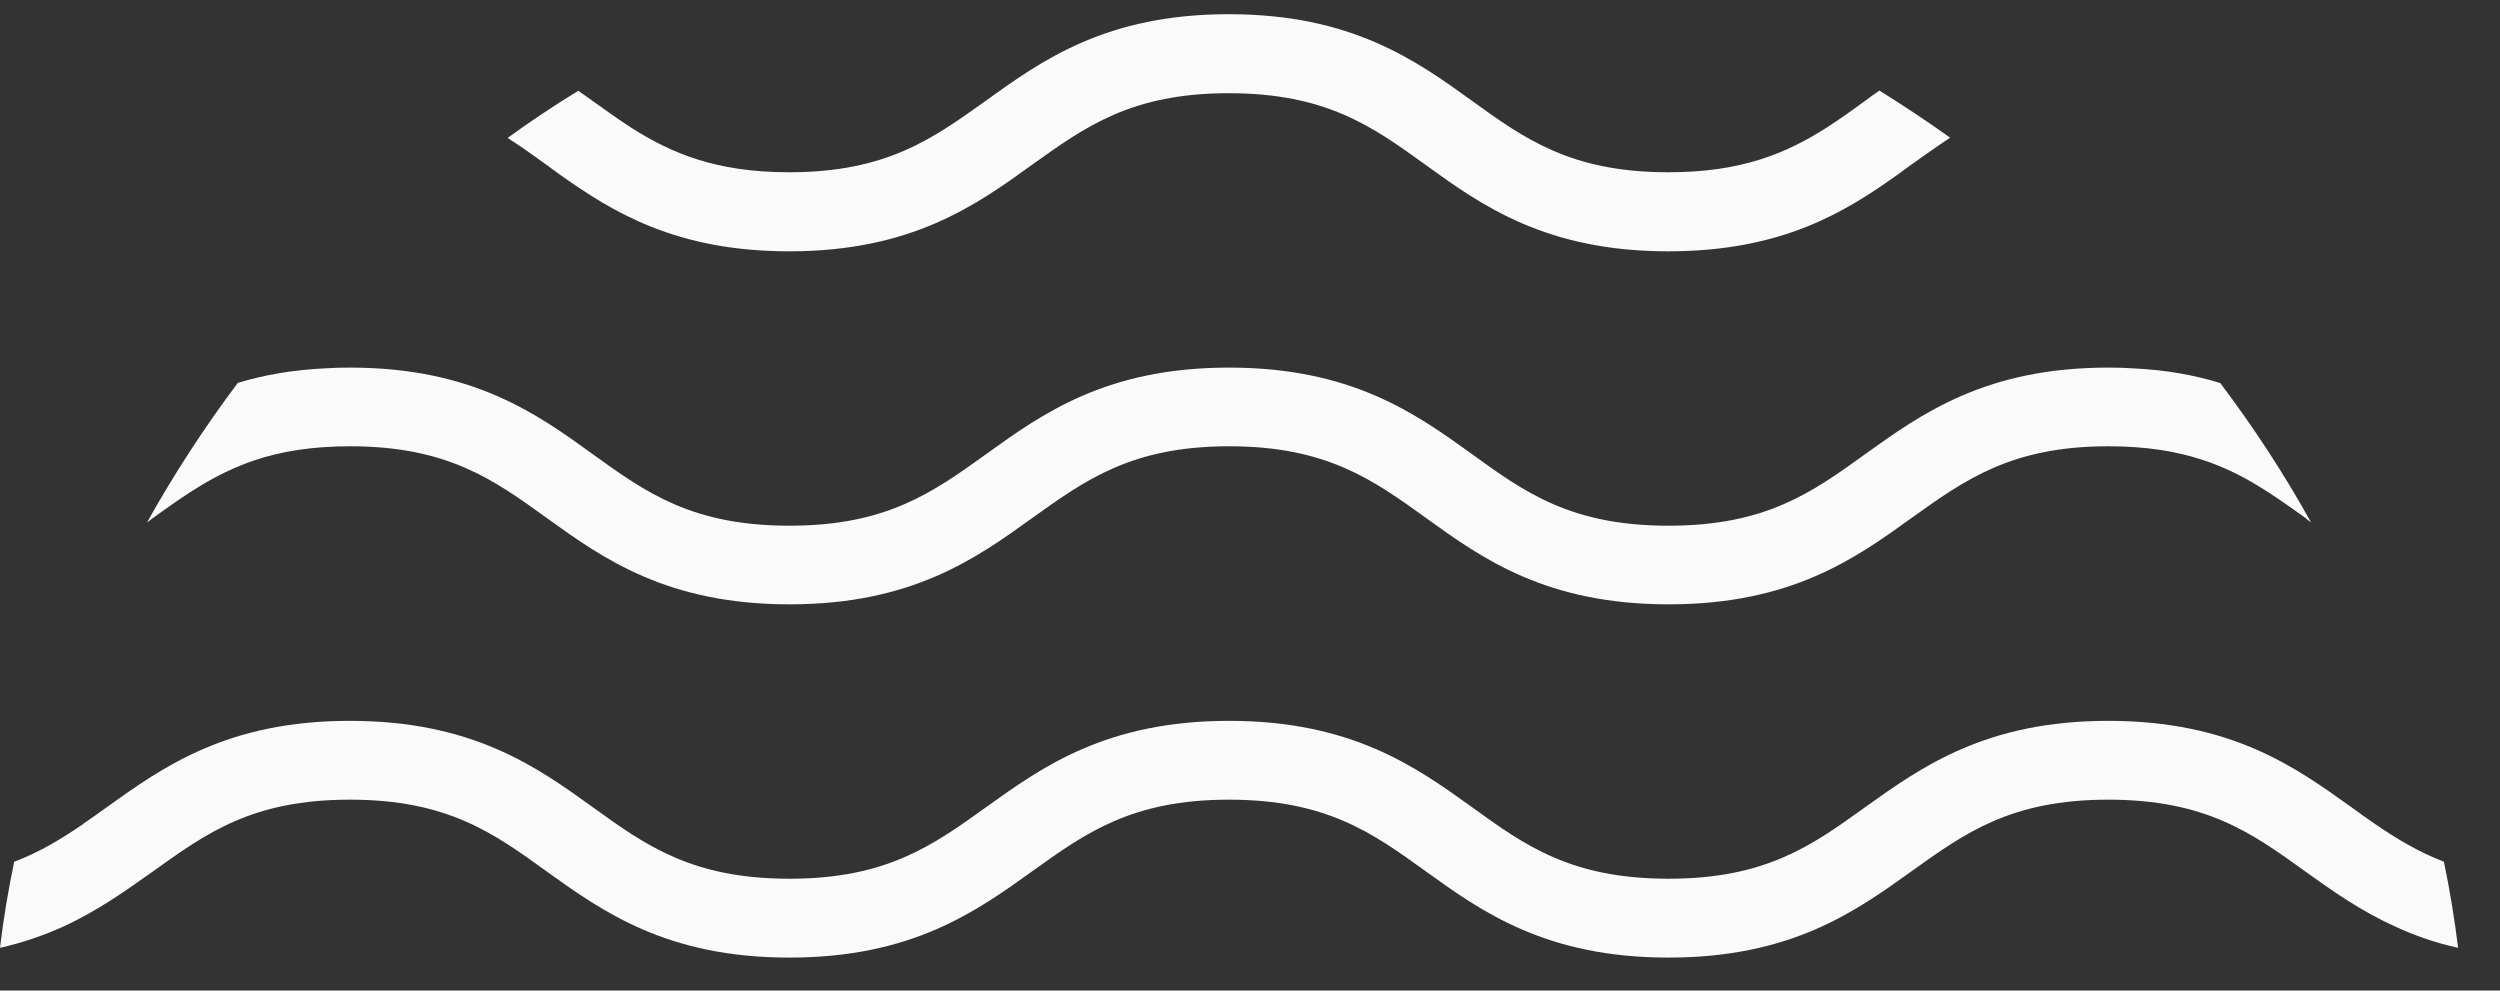 <svg width="53" height="21" viewBox="0 0 53 21" fill="none" xmlns="http://www.w3.org/2000/svg">
<rect x="0" y="0" width="53" height="21" fill="#333333" stroke="none"/>
<path d="M48.995 11.076C48.424 10.048 47.779 9.06 47.07 8.121C46.535 7.955 45.927 7.842 45.218 7.809C45.052 7.797 44.873 7.793 44.695 7.793C42.097 7.793 40.739 8.769 39.543 9.627C38.412 10.441 37.436 11.145 35.373 11.145C33.313 11.145 32.333 10.445 31.206 9.627C30.01 8.765 28.652 7.793 26.054 7.793C23.456 7.793 22.098 8.769 20.907 9.627C19.772 10.441 18.795 11.145 16.736 11.145C14.677 11.145 13.696 10.445 12.565 9.627C11.373 8.765 10.015 7.793 7.417 7.793C7.239 7.793 7.061 7.797 6.895 7.809C6.189 7.842 5.577 7.955 5.042 8.117C4.337 9.056 3.692 10.044 3.117 11.076C3.157 11.044 3.206 11.007 3.247 10.979C3.932 10.485 4.564 10.036 5.415 9.752C5.966 9.57 6.611 9.461 7.421 9.461C9.481 9.461 10.461 10.165 11.588 10.979C12.784 11.841 14.142 12.812 16.74 12.812C19.338 12.812 20.696 11.837 21.887 10.979C23.022 10.169 23.999 9.461 26.058 9.461C28.117 9.461 29.098 10.165 30.229 10.979C31.421 11.841 32.778 12.812 35.377 12.812C37.979 12.812 39.337 11.837 40.528 10.979C41.663 10.169 42.64 9.461 44.699 9.461C45.514 9.461 46.158 9.57 46.713 9.756C47.561 10.036 48.185 10.489 48.874 10.979C48.906 11.007 48.951 11.044 48.995 11.076Z" fill="#FAFAFA"/>
<path d="M52.112 20.094C52.035 19.479 51.938 18.876 51.812 18.273V18.269C51.265 18.058 50.803 17.779 50.349 17.467C50.183 17.354 50.013 17.233 49.847 17.111C48.651 16.253 47.293 15.282 44.695 15.282C42.097 15.282 40.739 16.257 39.543 17.111C38.412 17.925 37.436 18.629 35.373 18.629C33.313 18.629 32.333 17.929 31.206 17.111C30.01 16.253 28.652 15.282 26.054 15.282C23.456 15.282 22.098 16.257 20.907 17.111C19.772 17.925 18.795 18.629 16.736 18.629C14.677 18.629 13.696 17.929 12.565 17.111C11.373 16.253 10.015 15.282 7.417 15.282C4.815 15.282 3.461 16.257 2.266 17.111C2.1 17.233 1.929 17.35 1.767 17.463V17.467C1.309 17.779 0.851 18.062 0.3 18.269V18.273C0.174 18.876 0.073 19.479 0 20.094C0.499 19.981 0.932 19.827 1.329 19.649C2.083 19.305 2.679 18.872 3.247 18.471C4.382 17.658 5.354 16.953 7.417 16.953C9.476 16.953 10.457 17.654 11.584 18.471C12.78 19.329 14.138 20.301 16.736 20.301C19.334 20.301 20.692 19.325 21.883 18.471C23.018 17.658 23.995 16.953 26.054 16.953C28.113 16.953 29.094 17.654 30.225 18.471C31.416 19.329 32.774 20.301 35.373 20.301C37.975 20.301 39.333 19.325 40.524 18.471C41.659 17.658 42.636 16.953 44.695 16.953C46.754 16.953 47.735 17.654 48.866 18.471C49.429 18.872 50.029 19.305 50.783 19.645C51.176 19.827 51.614 19.985 52.112 20.094Z" fill="#FAFAFA"/>
<path d="M41.343 2.919C40.852 2.567 40.354 2.239 39.843 1.92C39.738 1.993 39.636 2.065 39.539 2.138C39.264 2.341 38.996 2.531 38.72 2.709C37.865 3.251 36.925 3.652 35.368 3.652C33.309 3.652 32.328 2.948 31.202 2.134C30.006 1.272 28.648 0.301 26.05 0.301C23.452 0.301 22.094 1.276 20.902 2.134C19.767 2.944 18.791 3.652 16.732 3.652C15.179 3.652 14.239 3.251 13.384 2.709C13.108 2.531 12.841 2.337 12.561 2.138C12.46 2.065 12.362 1.997 12.261 1.924C11.75 2.235 11.248 2.571 10.761 2.924C11.037 3.098 11.304 3.292 11.58 3.49C11.669 3.555 11.758 3.62 11.851 3.689C12.986 4.494 14.324 5.328 16.732 5.328C19.33 5.328 20.688 4.352 21.879 3.494C23.014 2.681 23.991 1.976 26.05 1.976C28.109 1.976 29.09 2.677 30.221 3.494C31.412 4.356 32.77 5.328 35.368 5.328C37.776 5.328 39.118 4.498 40.248 3.689C40.342 3.62 40.431 3.555 40.52 3.49C40.8 3.292 41.067 3.102 41.343 2.919Z" fill="#FAFAFA"/>
</svg>
